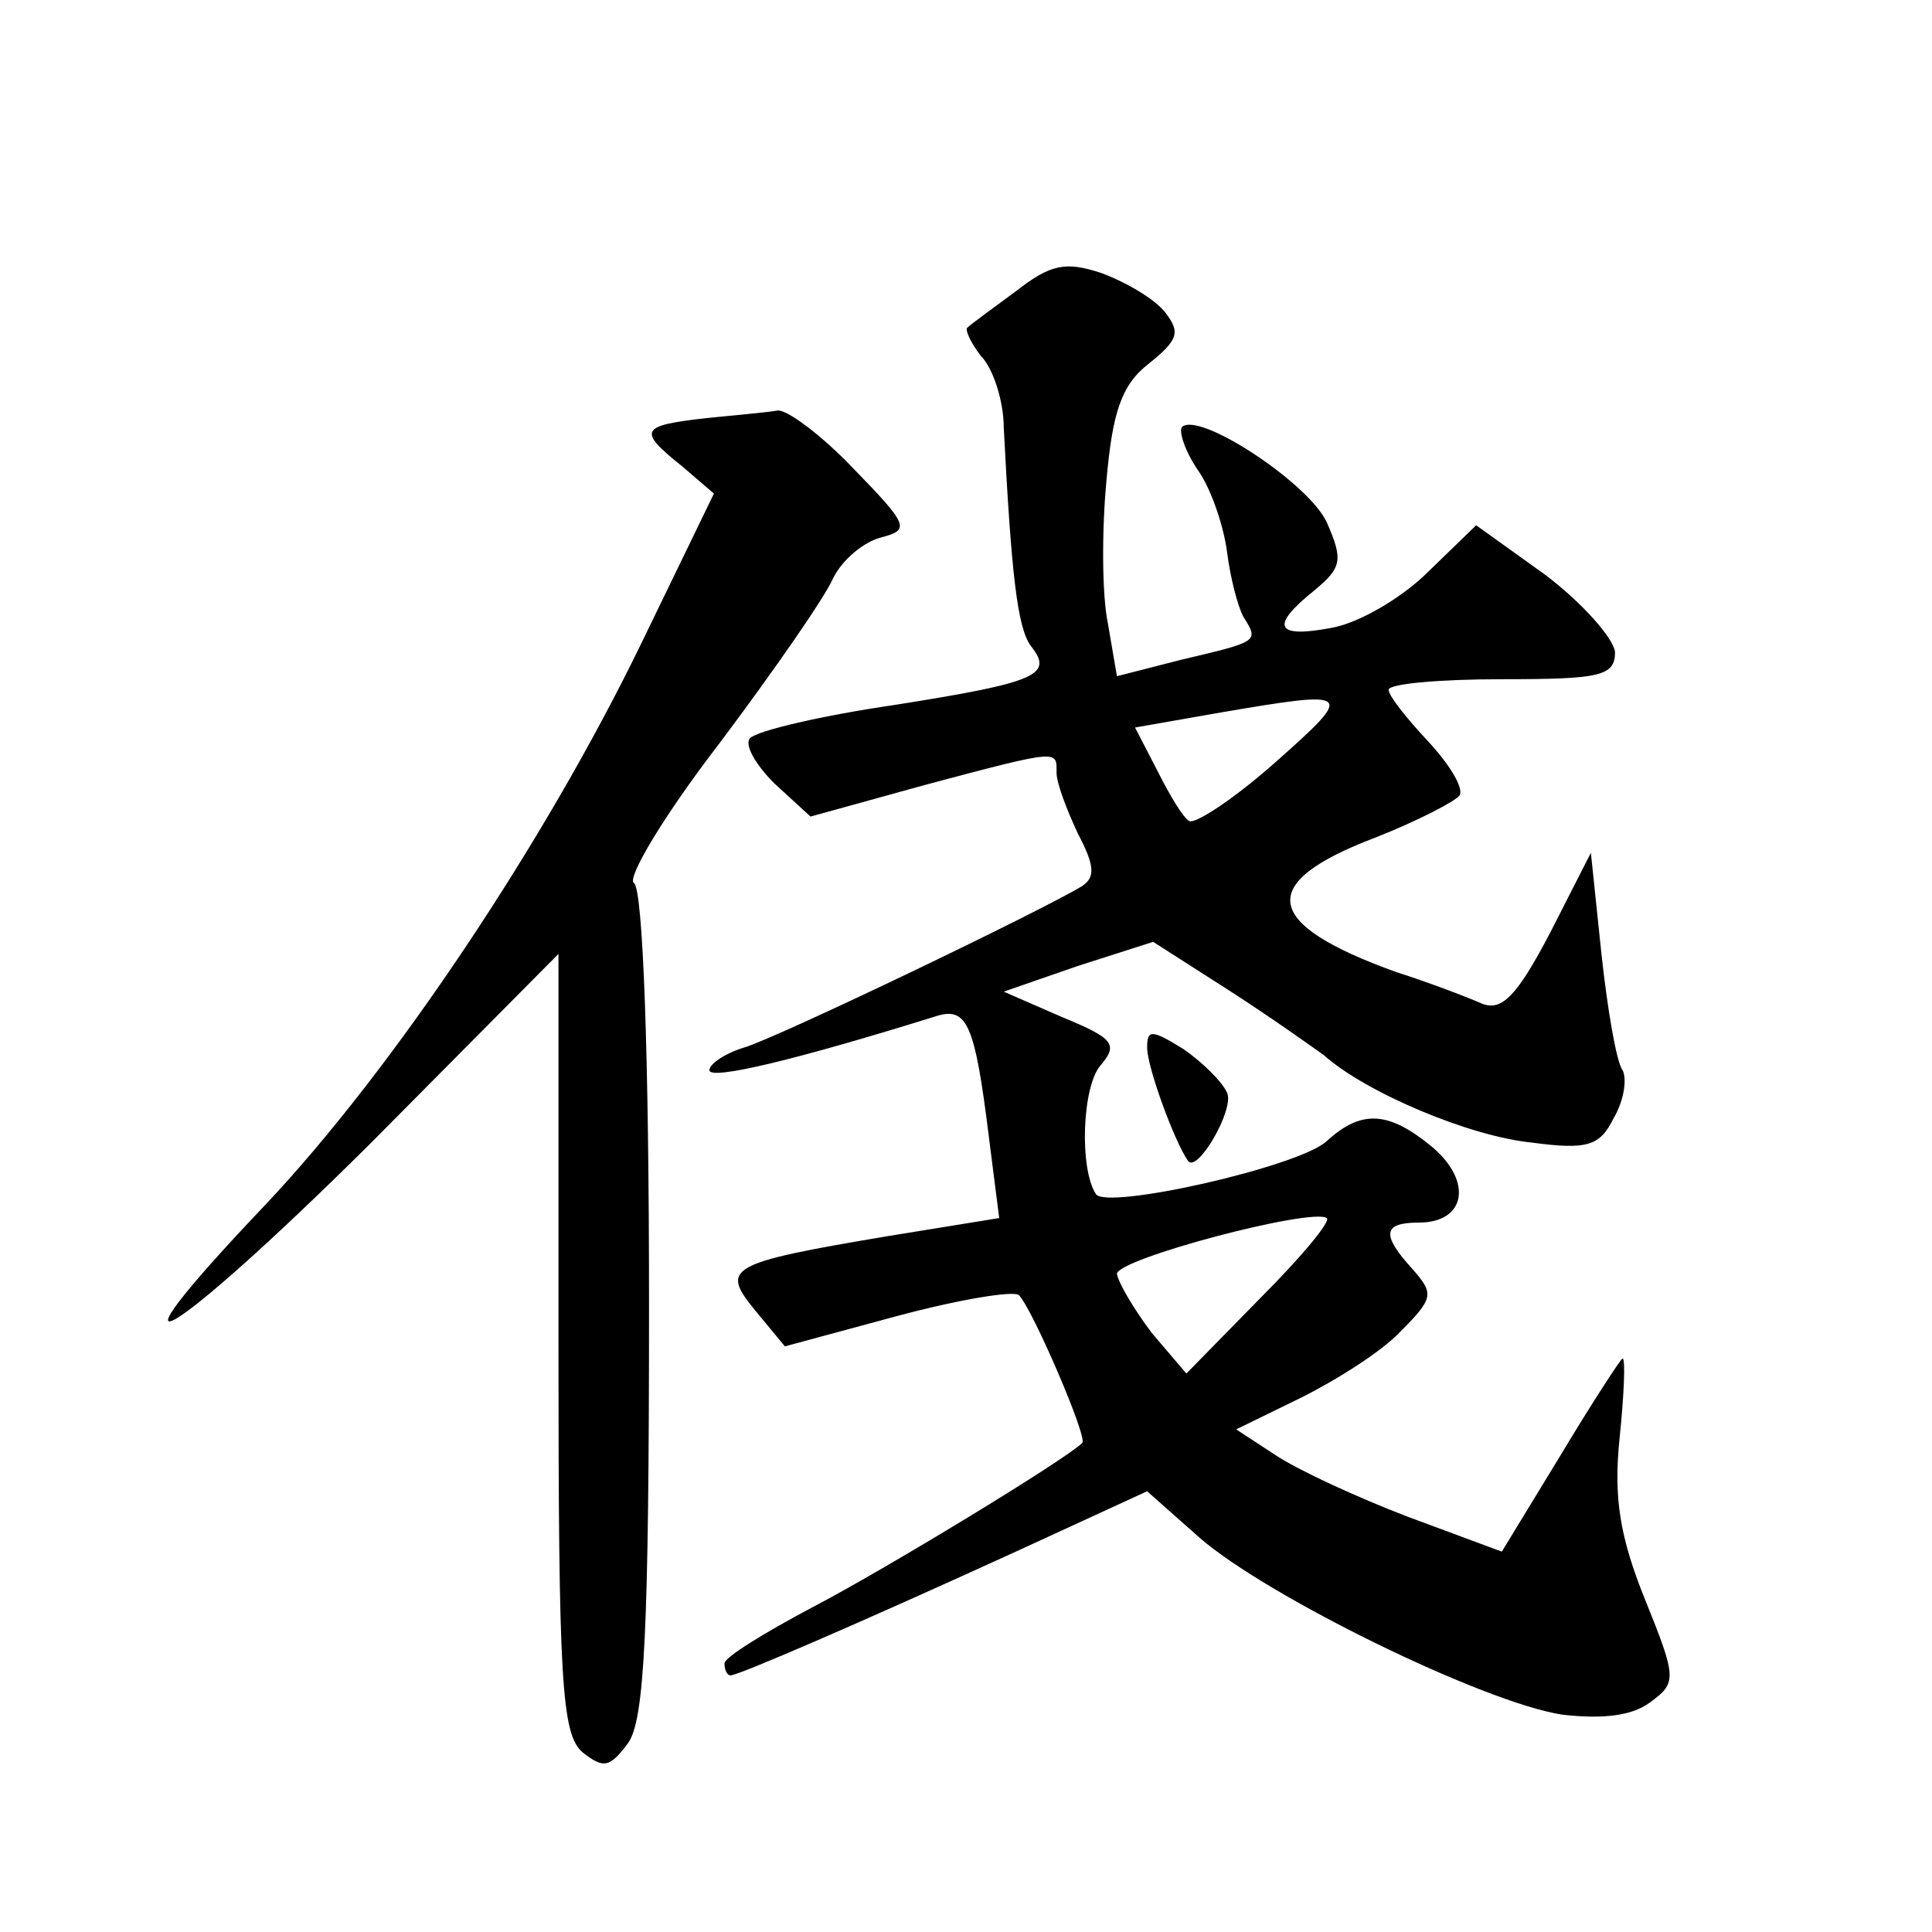 <?xml version="1.0" standalone="no"?>
<!DOCTYPE svg PUBLIC "-//W3C//DTD SVG 20010904//EN"
 "http://www.w3.org/TR/2001/REC-SVG-20010904/DTD/svg10.dtd">
<svg version="1.0" xmlns="http://www.w3.org/2000/svg"
 width="128pt" height="128pt" viewBox="0 0 128 128"
 preserveAspectRatio="xMidYMid meet">
<g transform="translate(0,128) scale(0.1,-0.1)"
fill="#0" stroke="none">
<path d="M673 1087 c-15 -11 -30 -22 -32 -24 -2 -1 2 -10 9 -19 8 -8 15 -30 15
-47 5 -97 9 -133 18 -145 15 -19 5 -24 -90 -39 -48 -7 -91 -17 -96 -22 -4 -4 3
-17 16 -30 l24 -22 76 21 c90 24 87 23 87 8 0 -7 7 -25 14 -40 11 -21 12 -29 3
-35 -26 -16 -203 -101 -224 -107 -13 -4 -23 -11 -23 -15 0 -7 58 7 151 36 20 6
25 -7 34 -79 l7 -55 -74 -12 c-107 -18 -111 -21 -87 -50 l19 -23 74 20 c41 11 77
17 81 14 9 -9 46 -95 42 -98 -11 -11 -131 -84 -179 -109 -32 -17 -58 -33 -58 -37
0 -5 2 -8 4 -8 5 0 84 34 189 82 l87 40 35 -31 c45 -39 188 -109 240 -117 26 -3
46 -1 58 8 18 13 18 16 -3 68 -17 42 -21 68 -17 107 3 29 4 53 2 53 -1 0 -20 -29
-41 -64 l-39 -64 -62 23 c-34 13 -73 31 -88 41 l-26 17 43 21 c24 12 54 31 66 44
22 22 22 25 8 41 -21 23 -20 31 4 31 31 0 36 27 9 50 -29 24 -47 25 -70 4 -18 -17
-147 -46 -153 -35 -11 17 -9 71 3 85 12 14 9 18 -25 32 l-39 17 49 17 50 16 50
-32 c28 -18 56 -38 63 -43 28 -25 97 -54 138 -58 37 -5 45 -2 54 16 7 12 9 26 6
32 -4 5 -10 40 -14 77 l-7 67 -27 -53 c-22 -42 -32 -52 -45 -47 -9 4 -35 14 -57
21 -89 32 -93 59 -14 89 28 11 53 24 56 28 3 5 -7 21 -21 36 -14 15 -26 30 -26
34 0 4 34 7 75 7 65 0 75 2 75 18 -1 9 -21 32 -46 51 l-46 33 -32 -31 c-17 -17
-46 -34 -64 -37 -37 -7 -41 1 -11 25 18 15 19 20 8 45 -12 26 -85 74 -96 63 -2
-3 2 -16 11 -29 9 -13 17 -38 19 -54 2 -16 7 -36 11 -43 10 -16 10 -16 -41 -28
l-43 -11 -6 35 c-4 19 -4 62 -1 94 4 46 10 64 28 78 20 16 21 21 11 34 -7 9 -26
20 -42 26 -24 8 -34 6 -57 -12z m172 -312 c-27 -24 -53 -41 -57 -39 -4 2 -13 17
-21 33 l-15 29 57 10 c88 15 89 14 36 -33z m-10 -355 l-49 -50 -23 27 c-12 16 -22
33 -23 39 0 10 129 44 139 37 3 -2 -17 -26 -44 -53z M468 1003 c-44 -5 -46 -8 -16
-32 l21 -18 -48 -99 c-64 -132 -165 -283 -249 -372 -117 -123 -64 -92 69 40 l125
126 0 -258 c0 -224 2 -259 16 -271 14 -11 18 -10 30 6 11 15 14 74 14 291 0 165
-4 275 -10 279 -5 3 20 45 57 93 36 48 70 97 75 109 6 12 20 24 32 27 19 5 18 8
-19 46 -21 22 -44 39 -50 38 -5 -1 -27 -3 -47 -5z M760 586 c0 -13 18 -62 27 -75
6 -9 31 34 26 45 -3 7 -16 20 -29 29 -21 13 -24 13 -24 1z"/>
</g>
</svg>
